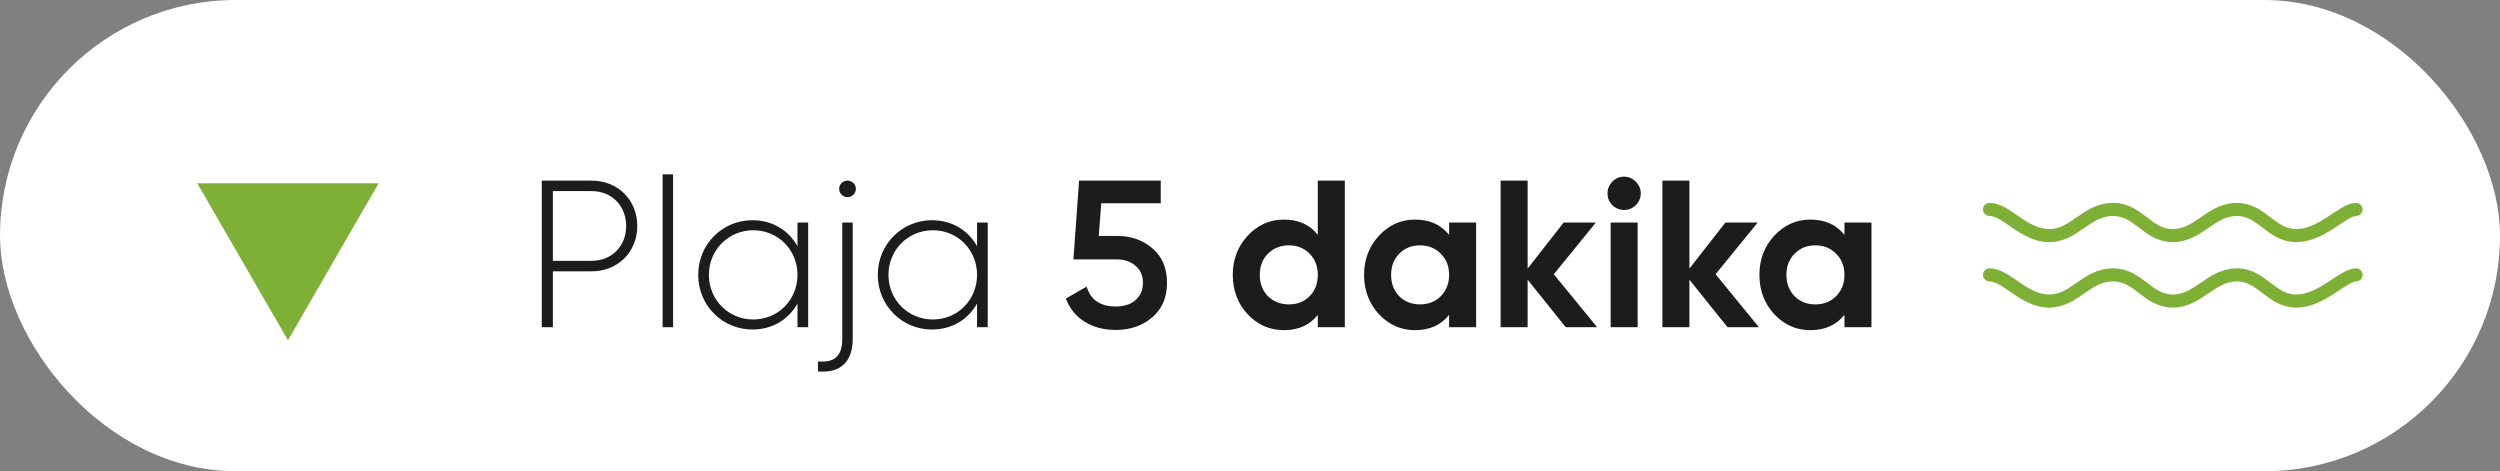 <?xml version="1.0" encoding="UTF-8"?> <svg xmlns="http://www.w3.org/2000/svg" width="191" height="36" viewBox="0 0 191 36" fill="none"><rect x="0" y="0" width="191" height="36" fill="#808080" stroke="none"/><rect width="191" height="36" rx="18" fill="white"></rect><path d="M45.2 13.8C47.216 13.8 48.688 15.288 48.688 17.272C48.688 19.24 47.216 20.728 45.2 20.728H42.24V25H41.392V13.8H45.2ZM45.2 19.928C46.736 19.928 47.84 18.808 47.84 17.272C47.84 15.72 46.736 14.6 45.2 14.6H42.24V19.928H45.2ZM50.623 25V13.32H51.423V25H50.623ZM60.928 17H61.744V25H60.928V23.192C60.256 24.392 59.024 25.176 57.488 25.176C55.216 25.176 53.344 23.368 53.344 21C53.344 18.632 55.216 16.824 57.488 16.824C59.024 16.824 60.256 17.608 60.928 18.808V17ZM57.552 24.408C59.456 24.408 60.928 22.904 60.928 21C60.928 19.096 59.456 17.592 57.552 17.592C55.648 17.592 54.16 19.096 54.16 21C54.16 22.904 55.648 24.408 57.552 24.408ZM64.749 13.8C65.1 13.8 65.388 14.088 65.388 14.424C65.388 14.776 65.1 15.064 64.749 15.064C64.397 15.064 64.109 14.776 64.109 14.424C64.109 14.088 64.397 13.8 64.749 13.8ZM64.349 25.912V17H65.148V25.912C65.148 27.608 64.221 28.536 62.492 28.376V27.608C63.757 27.736 64.349 27.192 64.349 25.912ZM74.647 17H75.463V25H74.647V23.192C73.975 24.392 72.743 25.176 71.207 25.176C68.935 25.176 67.063 23.368 67.063 21C67.063 18.632 68.935 16.824 71.207 16.824C72.743 16.824 73.975 17.608 74.647 18.808V17ZM71.271 24.408C73.175 24.408 74.647 22.904 74.647 21C74.647 19.096 73.175 17.592 71.271 17.592C69.367 17.592 67.879 19.096 67.879 21C67.879 22.904 69.367 24.408 71.271 24.408ZM83.945 18.024H85.353C86.42 18.024 87.321 18.344 88.057 18.984C88.793 19.613 89.161 20.488 89.161 21.608C89.161 22.728 88.782 23.608 88.025 24.248C87.278 24.888 86.35 25.208 85.241 25.208C84.335 25.208 83.545 25 82.873 24.584C82.201 24.168 81.721 23.576 81.433 22.808L83.017 21.896C83.326 22.909 84.068 23.416 85.241 23.416C85.871 23.416 86.372 23.256 86.745 22.936C87.129 22.605 87.321 22.163 87.321 21.608C87.321 21.064 87.135 20.632 86.761 20.312C86.388 19.981 85.892 19.816 85.273 19.816H82.009L82.441 13.8H88.681V15.528H84.137L83.945 18.024ZM100.68 17.944V13.8H102.744V25H100.68V24.056C100.072 24.835 99.208 25.224 98.088 25.224C97.01 25.224 96.088 24.819 95.32 24.008C94.562 23.187 94.184 22.184 94.184 21C94.184 19.827 94.562 18.829 95.32 18.008C96.088 17.187 97.01 16.776 98.088 16.776C99.208 16.776 100.072 17.165 100.68 17.944ZM96.872 22.632C97.309 23.048 97.843 23.256 98.472 23.256C99.112 23.256 99.64 23.048 100.056 22.632C100.472 22.205 100.68 21.661 100.68 21C100.68 20.339 100.472 19.8 100.056 19.384C99.64 18.957 99.112 18.744 98.472 18.744C97.832 18.744 97.299 18.957 96.872 19.384C96.456 19.8 96.248 20.339 96.248 21C96.248 21.661 96.456 22.205 96.872 22.632ZM110.712 17.944V17H112.776V25H110.712V24.056C110.093 24.835 109.224 25.224 108.104 25.224C107.037 25.224 106.12 24.819 105.352 24.008C104.594 23.187 104.215 22.184 104.215 21C104.215 19.827 104.594 18.829 105.352 18.008C106.12 17.187 107.037 16.776 108.104 16.776C109.224 16.776 110.093 17.165 110.712 17.944ZM106.904 22.632C107.32 23.048 107.848 23.256 108.488 23.256C109.128 23.256 109.656 23.048 110.072 22.632C110.498 22.205 110.712 21.661 110.712 21C110.712 20.339 110.498 19.8 110.072 19.384C109.656 18.957 109.128 18.744 108.488 18.744C107.848 18.744 107.32 18.957 106.904 19.384C106.488 19.8 106.28 20.339 106.28 21C106.28 21.661 106.488 22.205 106.904 22.632ZM118.711 20.952L122.023 25H119.623L116.711 21.368V25H114.647V13.8H116.711V20.52L119.463 17H121.927L118.711 20.952ZM124.077 16.04C123.736 16.04 123.437 15.917 123.181 15.672C122.936 15.416 122.813 15.117 122.813 14.776C122.813 14.435 122.936 14.136 123.181 13.88C123.437 13.624 123.736 13.496 124.077 13.496C124.429 13.496 124.728 13.624 124.973 13.88C125.229 14.136 125.357 14.435 125.357 14.776C125.357 15.117 125.229 15.416 124.973 15.672C124.728 15.917 124.429 16.04 124.077 16.04ZM125.117 25H123.053V17H125.117V25ZM131.071 20.952L134.383 25H131.983L129.071 21.368V25H127.007V13.8H129.071V20.52L131.823 17H134.286L131.071 20.952ZM140.915 17.944V17H142.979V25H140.915V24.056C140.296 24.835 139.427 25.224 138.307 25.224C137.24 25.224 136.323 24.819 135.555 24.008C134.797 23.187 134.419 22.184 134.419 21C134.419 19.827 134.797 18.829 135.555 18.008C136.323 17.187 137.24 16.776 138.307 16.776C139.427 16.776 140.296 17.165 140.915 17.944ZM137.107 22.632C137.523 23.048 138.051 23.256 138.691 23.256C139.331 23.256 139.859 23.048 140.275 22.632C140.701 22.205 140.915 21.661 140.915 21C140.915 20.339 140.701 19.8 140.275 19.384C139.859 18.957 139.331 18.744 138.691 18.744C138.051 18.744 137.523 18.957 137.107 19.384C136.691 19.8 136.483 20.339 136.483 21C136.483 21.661 136.691 22.205 137.107 22.632Z" fill="#1C1C1C"></path><path d="M22 26L28.928 14L15.072 14L22 26Z" fill="#7FB036"></path><path d="M152 16C153.302 16 154.605 18 156.558 18C158.512 18 159.388 16 161.442 16C163.395 16 164.063 18 166 18C167.953 18 168.93 16 170.884 16C172.82 16 173.505 18 175.442 18C177.379 18 179.023 16 180 16M152 21C153.302 21 154.605 23 156.558 23C158.512 23 159.388 21 161.442 21C163.395 21 164.063 23 166 23C167.953 23 168.93 21 170.884 21C172.82 21 173.505 23 175.442 23C177.379 23 179.023 21 180 21" stroke="#7FB036" stroke-linecap="round"></path></svg> 